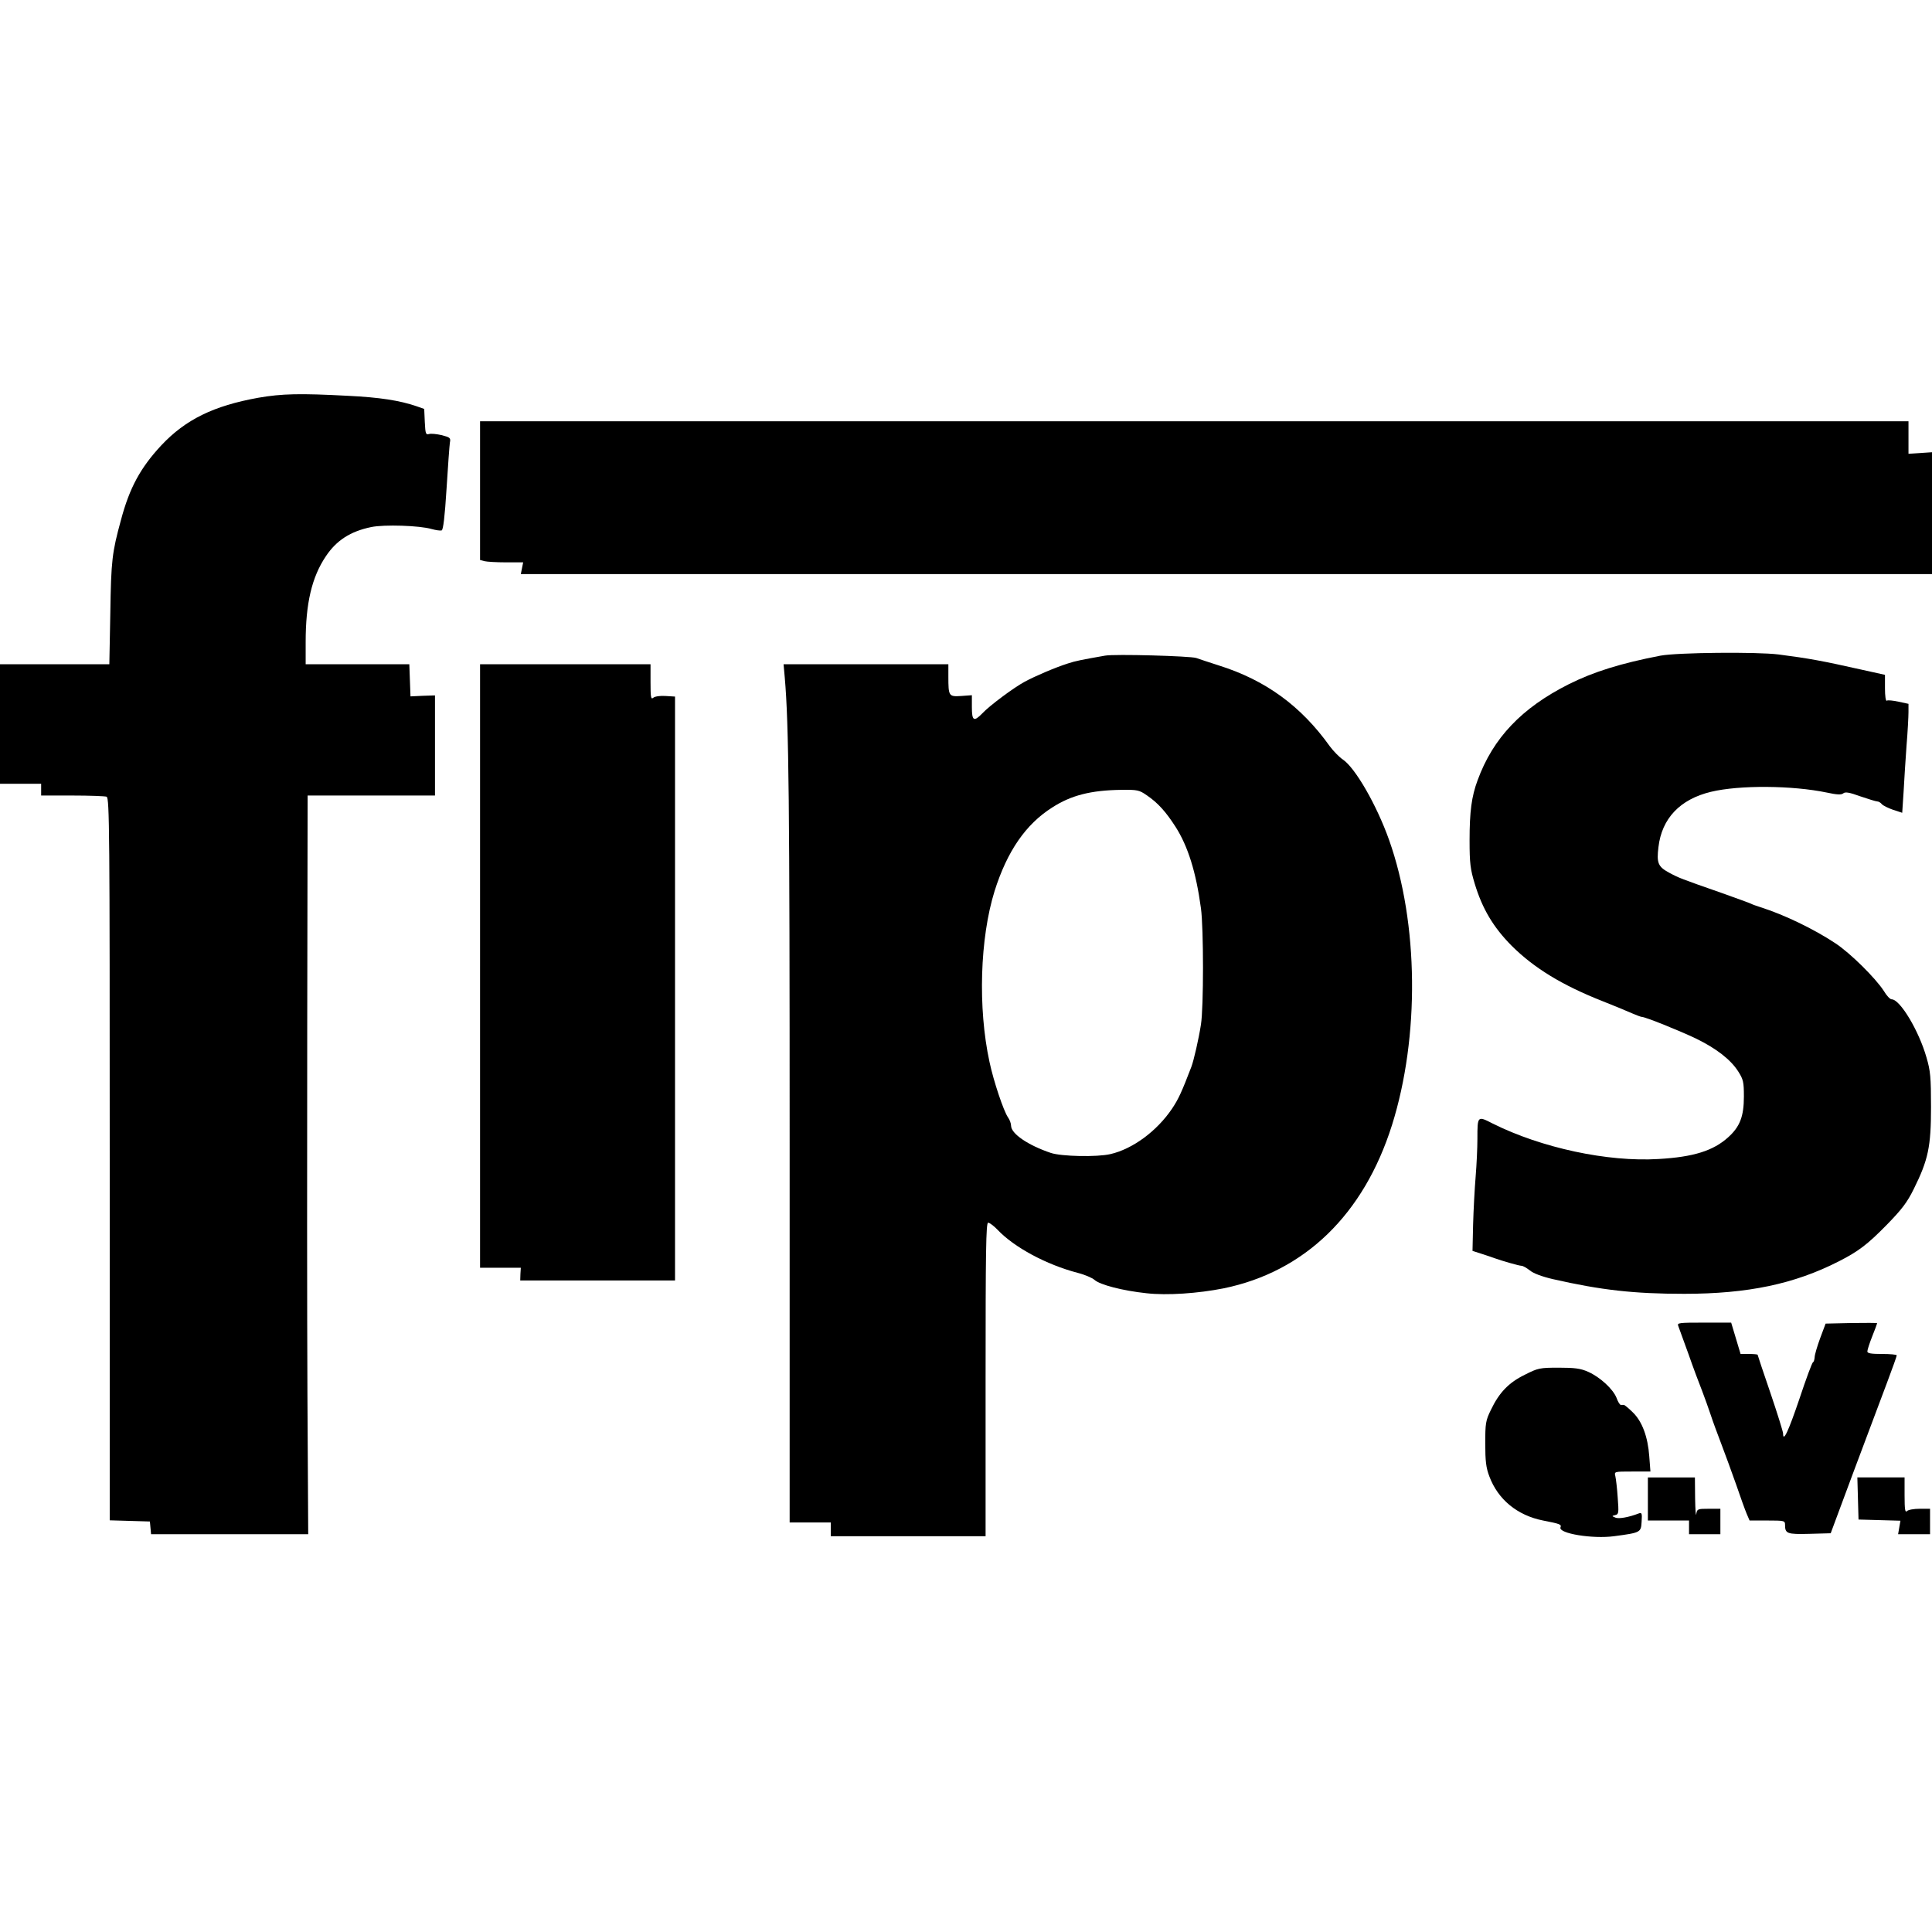 <?xml version="1.0" standalone="no"?>
<!DOCTYPE svg PUBLIC "-//W3C//DTD SVG 20010904//EN"
 "http://www.w3.org/TR/2001/REC-SVG-20010904/DTD/svg10.dtd">
<svg version="1.0" xmlns="http://www.w3.org/2000/svg"
 width="986pt" height="986pt" viewBox="0 0 986 986"
 preserveAspectRatio="xMidYMid meet">
<g transform="translate(0,986) scale(0.1,-0.1)"
fill="#000000" stroke="none">
<path d="M1318 7830 c-228 -41 -371 -111 -495 -243 -106 -114 -162 -216 -206
-382 -45 -165 -50 -205 -54 -472 l-5 -263 -279 0 -279 0 0 -305 0 -305 105 0
105 0 0 -30 0 -30 159 0 c88 0 166 -3 175 -6 15 -6 16 -178 16 -1850 l0 -1843
103 -3 102 -3 3 -32 3 -33 401 0 401 0 -4 718 c-2 394 -2 1242 -1 1885 l2
1167 325 0 325 0 0 256 0 255 -62 -2 -63 -3 -3 82 -3 82 -264 0 -265 0 0 113
c0 197 31 331 103 438 54 81 125 127 231 149 66 14 249 8 309 -10 22 -6 44 -9
51 -7 8 3 16 69 25 213 7 115 15 221 17 235 5 24 1 27 -41 38 -26 6 -55 9 -65
6 -17 -5 -19 1 -22 61 l-3 67 -40 14 c-85 29 -186 45 -350 53 -245 13 -336 11
-457 -10z"/>
<path d="M2450 7356 l0 -354 23 -6 c12 -3 61 -6 109 -6 l88 0 -6 -30 -6 -30
3601 0 3601 0 0 311 0 311 -60 -4 -60 -4 0 83 0 83 -3645 0 -3645 0 0 -354z"/>
<path d="M8475 6514 c-203 -39 -343 -83 -469 -146 -240 -121 -386 -274 -465
-490 -31 -83 -41 -161 -41 -307 0 -117 4 -147 26 -220 39 -129 95 -223 189
-318 115 -114 257 -201 465 -283 58 -23 124 -50 148 -61 23 -10 47 -19 52 -19
17 0 189 -69 277 -111 102 -50 175 -106 214 -167 26 -41 29 -54 29 -128 0
-101 -20 -154 -80 -208 -76 -69 -178 -101 -356 -111 -259 -16 -598 57 -846
181 -78 40 -78 40 -78 -79 0 -45 -4 -131 -9 -192 -5 -60 -11 -171 -13 -245
l-3 -134 50 -16 c28 -9 57 -19 65 -22 36 -13 123 -38 135 -38 8 0 26 -11 42
-23 17 -15 62 -32 118 -45 246 -56 413 -75 670 -75 325 0 563 50 790 166 100
51 146 86 245 187 76 78 103 113 137 182 74 149 88 216 88 418 0 152 -3 185
-23 253 -39 137 -135 297 -178 297 -8 0 -26 19 -40 43 -42 65 -171 193 -247
243 -110 73 -262 146 -382 184 -22 7 -44 15 -49 18 -5 3 -72 27 -150 55 -209
73 -217 76 -269 104 -55 30 -63 49 -53 130 17 146 110 244 268 282 145 35 415
33 592 -4 51 -11 73 -12 83 -4 10 9 32 5 87 -15 41 -14 80 -26 86 -26 7 0 18
-6 24 -14 6 -7 32 -20 58 -29 l46 -15 7 106 c3 59 10 165 15 236 6 72 10 149
10 172 l0 42 -51 11 c-28 6 -55 9 -60 5 -5 -3 -9 24 -9 63 l0 69 -122 27
c-196 44 -266 57 -421 77 -112 14 -516 10 -602 -6z"/>
<path d="M5640 6514 c-119 -21 -151 -27 -190 -40 -66 -21 -168 -65 -220 -93
-56 -30 -181 -123 -217 -162 -43 -44 -53 -38 -53 32 l0 61 -55 -4 c-63 -4 -65
-1 -65 100 l0 62 -421 0 -420 0 6 -67 c21 -240 25 -637 25 -2380 l0 -1933 105
0 105 0 0 -35 0 -35 395 0 395 0 0 800 c0 651 2 800 13 800 7 0 29 -16 48 -36
85 -90 249 -178 409 -220 36 -9 75 -26 86 -36 28 -25 143 -55 265 -68 105 -12
263 -1 394 25 414 85 715 377 859 833 142 451 136 1031 -15 1456 -63 177 -172
367 -236 410 -19 13 -48 43 -66 67 -147 206 -328 338 -567 413 -47 15 -98 32
-115 38 -30 10 -417 21 -465 12z m213 -713 c57 -39 97 -84 146 -160 64 -100
105 -232 130 -416 14 -102 14 -508 0 -594 -11 -72 -37 -185 -49 -216 -49 -128
-66 -165 -99 -214 -78 -115 -201 -205 -314 -231 -69 -16 -250 -12 -304 6 -116
39 -203 98 -203 139 0 11 -7 31 -16 43 -22 32 -73 183 -94 282 -60 276 -49
632 26 873 64 202 158 340 294 426 96 62 197 88 353 90 82 1 91 -1 130 -28z"/>
<path d="M2450 4930 l0 -1540 104 0 104 0 -2 -32 -1 -33 395 0 395 0 0 1490 0
1490 -48 3 c-27 2 -55 -2 -63 -9 -12 -10 -14 2 -14 80 l0 91 -435 0 -435 0 0
-1540z"/>
<path d="M8565 3093 c4 -10 27 -74 52 -143 24 -69 56 -154 70 -189 13 -35 33
-89 43 -120 10 -31 35 -99 55 -151 20 -52 54 -146 76 -208 21 -62 45 -128 53
-147 l15 -35 90 0 c88 0 91 -1 91 -22 0 -45 10 -49 125 -46 l108 3 119 320
c66 176 142 379 169 450 27 72 49 133 49 138 0 4 -34 7 -75 7 -55 0 -75 3 -75
13 0 7 11 42 25 77 14 35 25 65 25 67 0 2 -59 2 -131 1 l-132 -3 -28 -75 c-15
-41 -28 -85 -28 -97 -1 -12 -4 -23 -8 -25 -5 -1 -36 -86 -70 -188 -56 -165
-83 -223 -83 -176 0 9 -29 102 -65 208 -36 105 -65 192 -65 194 0 2 -20 4 -44
4 l-43 0 -24 80 -24 80 -139 0 c-128 0 -138 -1 -131 -17z"/>
<path d="M7782 2844 c-82 -40 -131 -91 -173 -179 -27 -55 -29 -69 -29 -172 0
-89 4 -124 21 -168 44 -118 143 -199 274 -225 87 -17 95 -20 89 -35 -12 -31
164 -60 274 -45 135 18 137 19 140 74 3 43 1 48 -15 42 -49 -19 -102 -29 -119
-21 -19 8 -19 8 0 13 17 4 18 11 12 89 -3 47 -9 96 -12 109 -6 24 -6 24 86 24
l93 0 -6 78 c-7 98 -36 178 -84 224 -21 21 -41 37 -45 38 -5 0 -12 0 -16 0 -5
0 -15 16 -22 36 -18 45 -84 106 -145 133 -38 17 -68 21 -150 21 -97 0 -106 -2
-173 -36z"/>
<path d="M8410 2210 l0 -110 105 0 105 0 0 -35 0 -35 80 0 80 0 0 65 0 65 -59
0 c-57 0 -60 -1 -64 -27 -2 -16 -5 20 -6 80 l-1 107 -120 0 -120 0 0 -110z"/>
<path d="M9482 2213 l3 -108 107 -3 107 -3 -6 -34 -6 -35 82 0 81 0 0 65 0 65
-53 0 c-29 0 -58 -5 -65 -12 -9 -9 -12 8 -12 80 l0 92 -120 0 -121 0 3 -107z"/>
</g>
</svg>
